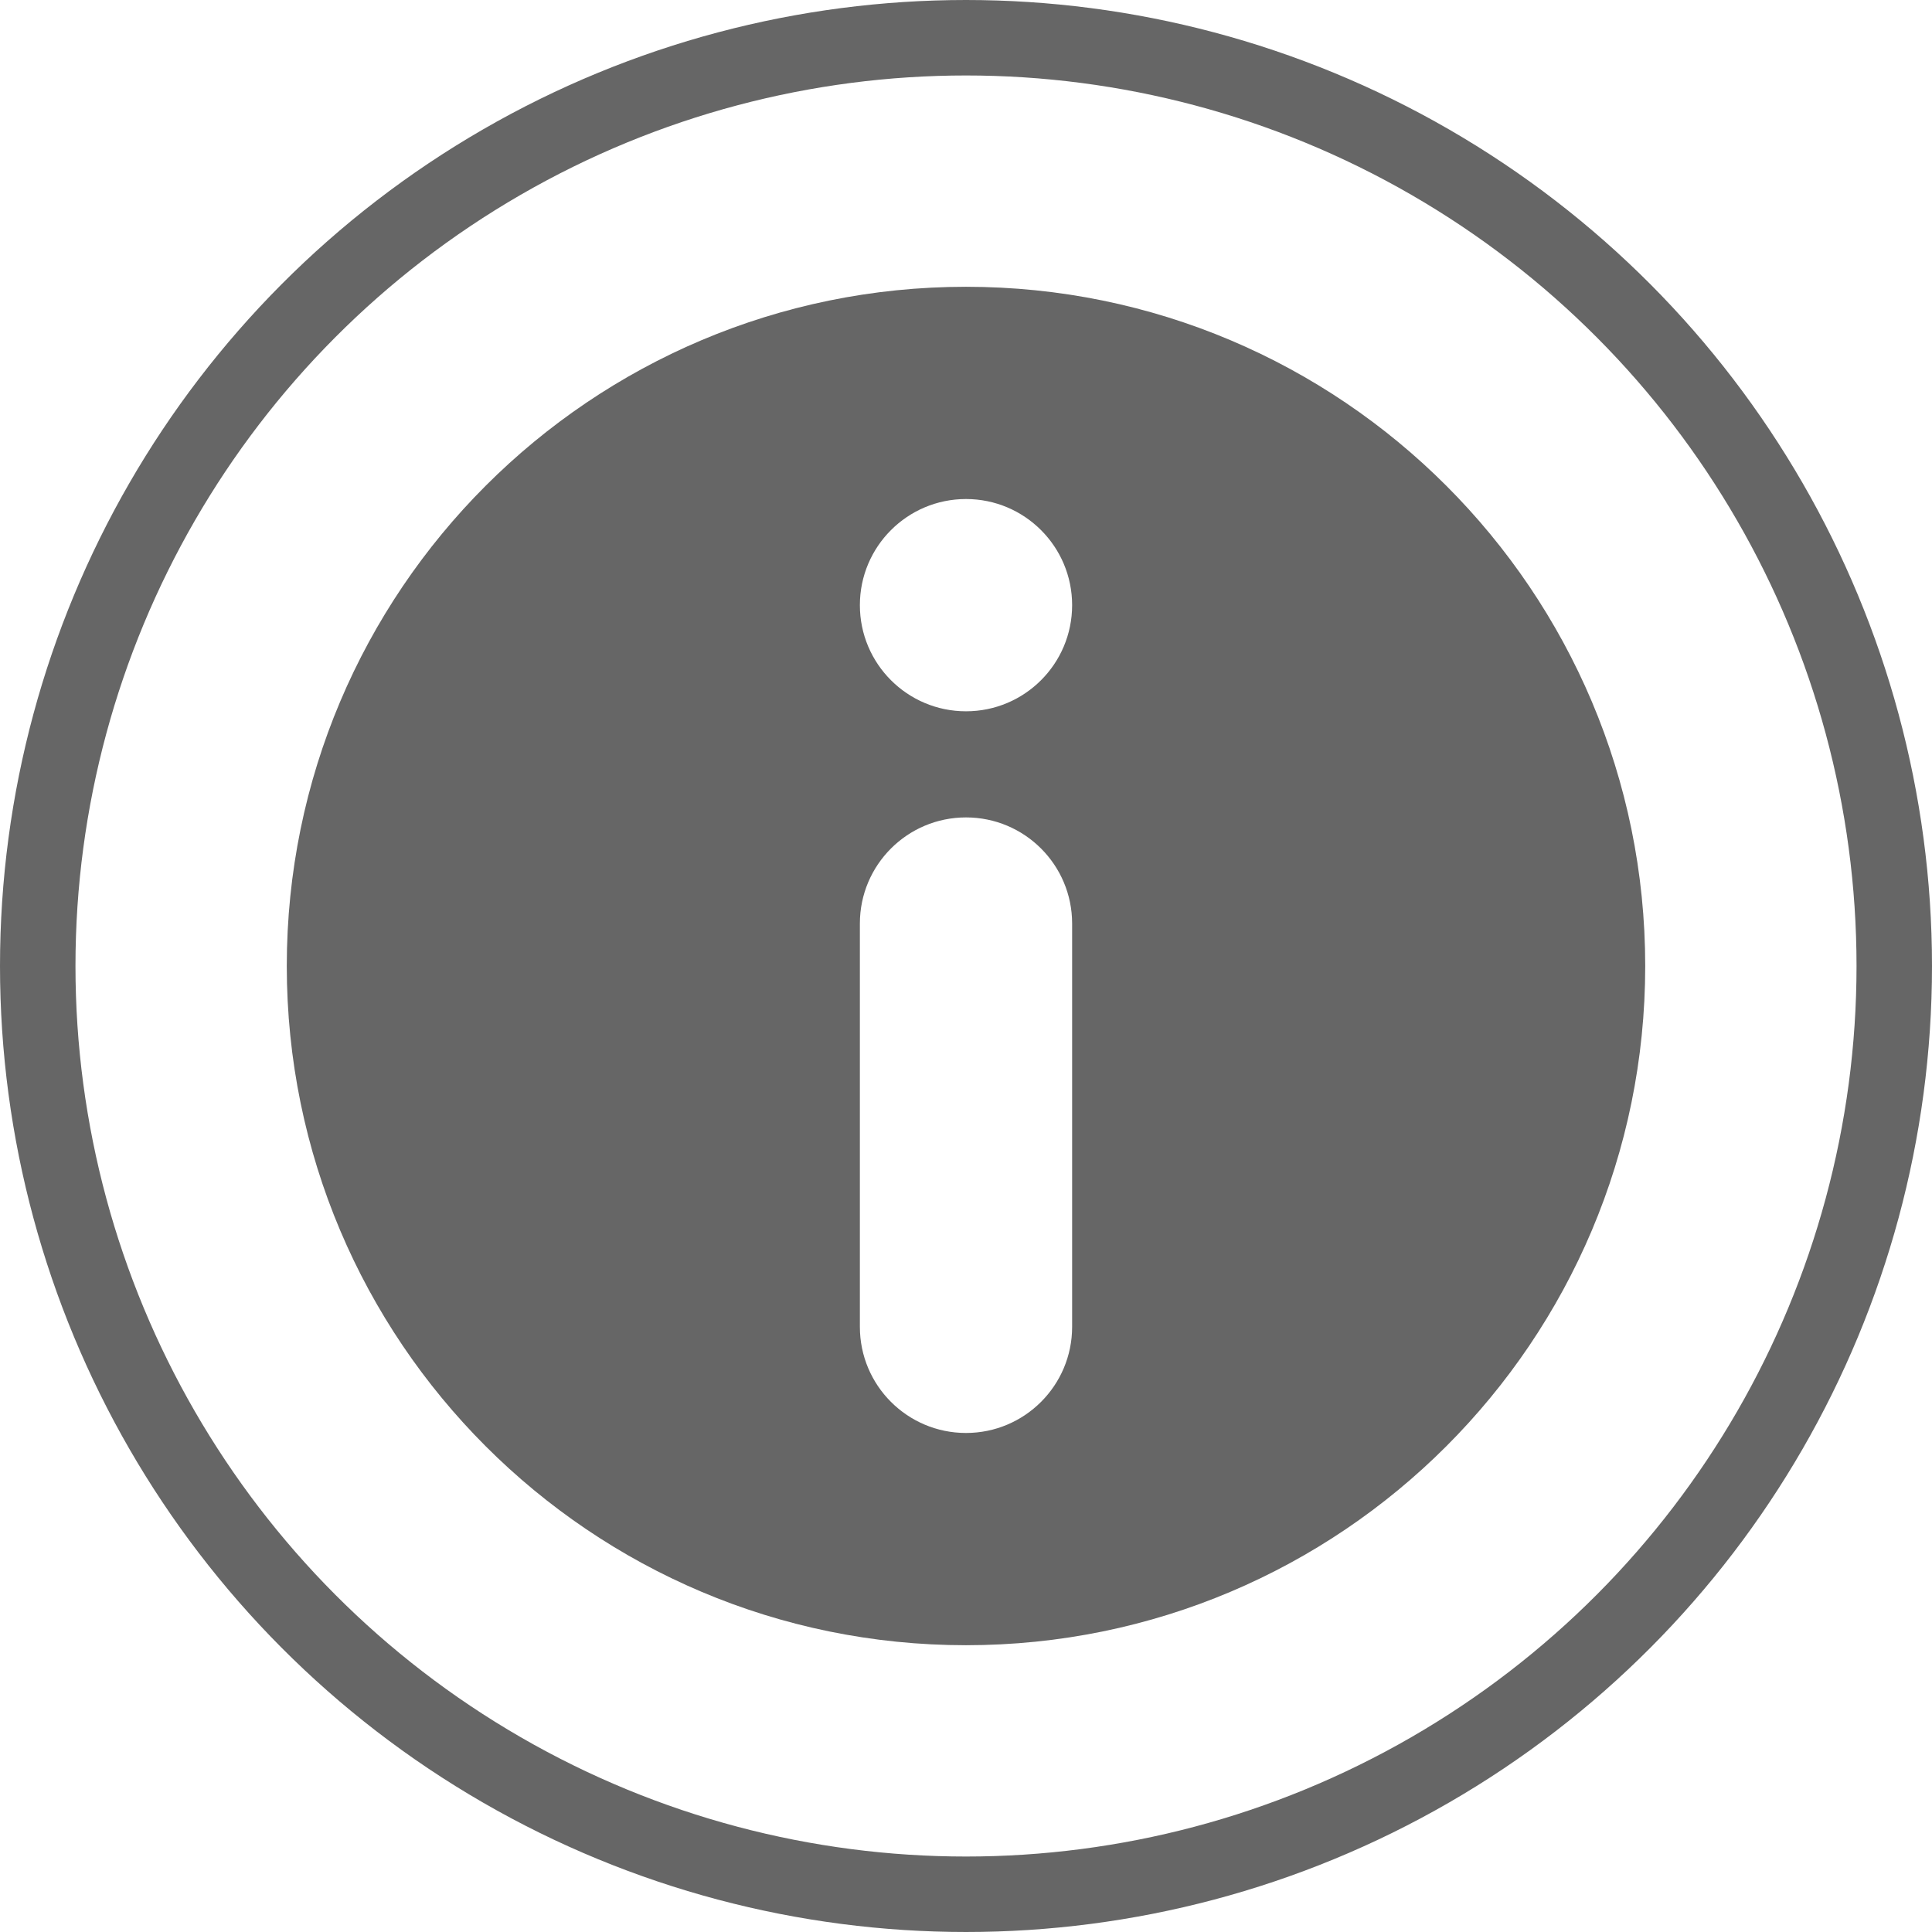 <?xml version="1.0" encoding="UTF-8"?> <svg xmlns="http://www.w3.org/2000/svg" width="128" height="128" viewBox="0 0 128 128" fill="none"><g clip-path="url(#clip0_22_7)"><circle cx="64" cy="64" r="61.5" stroke="#666666" stroke-width="5"></circle><path fill-rule="evenodd" clip-rule="evenodd" d="M109 64C109 88.853 88.853 109 64 109C39.147 109 19 88.853 19 64C19 39.147 39.147 19 64 19C88.853 19 109 39.147 109 64ZM71.031 40.094C71.031 43.977 67.883 47.125 64 47.125C60.117 47.125 56.969 43.977 56.969 40.094C56.969 36.211 60.117 33.062 64 33.062C67.883 33.062 71.031 36.211 71.031 40.094ZM64 54.156C60.117 54.156 56.969 57.304 56.969 61.188V87.906C56.969 91.79 60.117 94.938 64 94.938C67.883 94.938 71.031 91.79 71.031 87.906V61.188C71.031 57.304 67.883 54.156 64 54.156Z" fill="#666666"></path></g><defs><clipPath id="clip0_22_7"><rect width="128" height="128" fill="white"></rect></clipPath></defs></svg> 